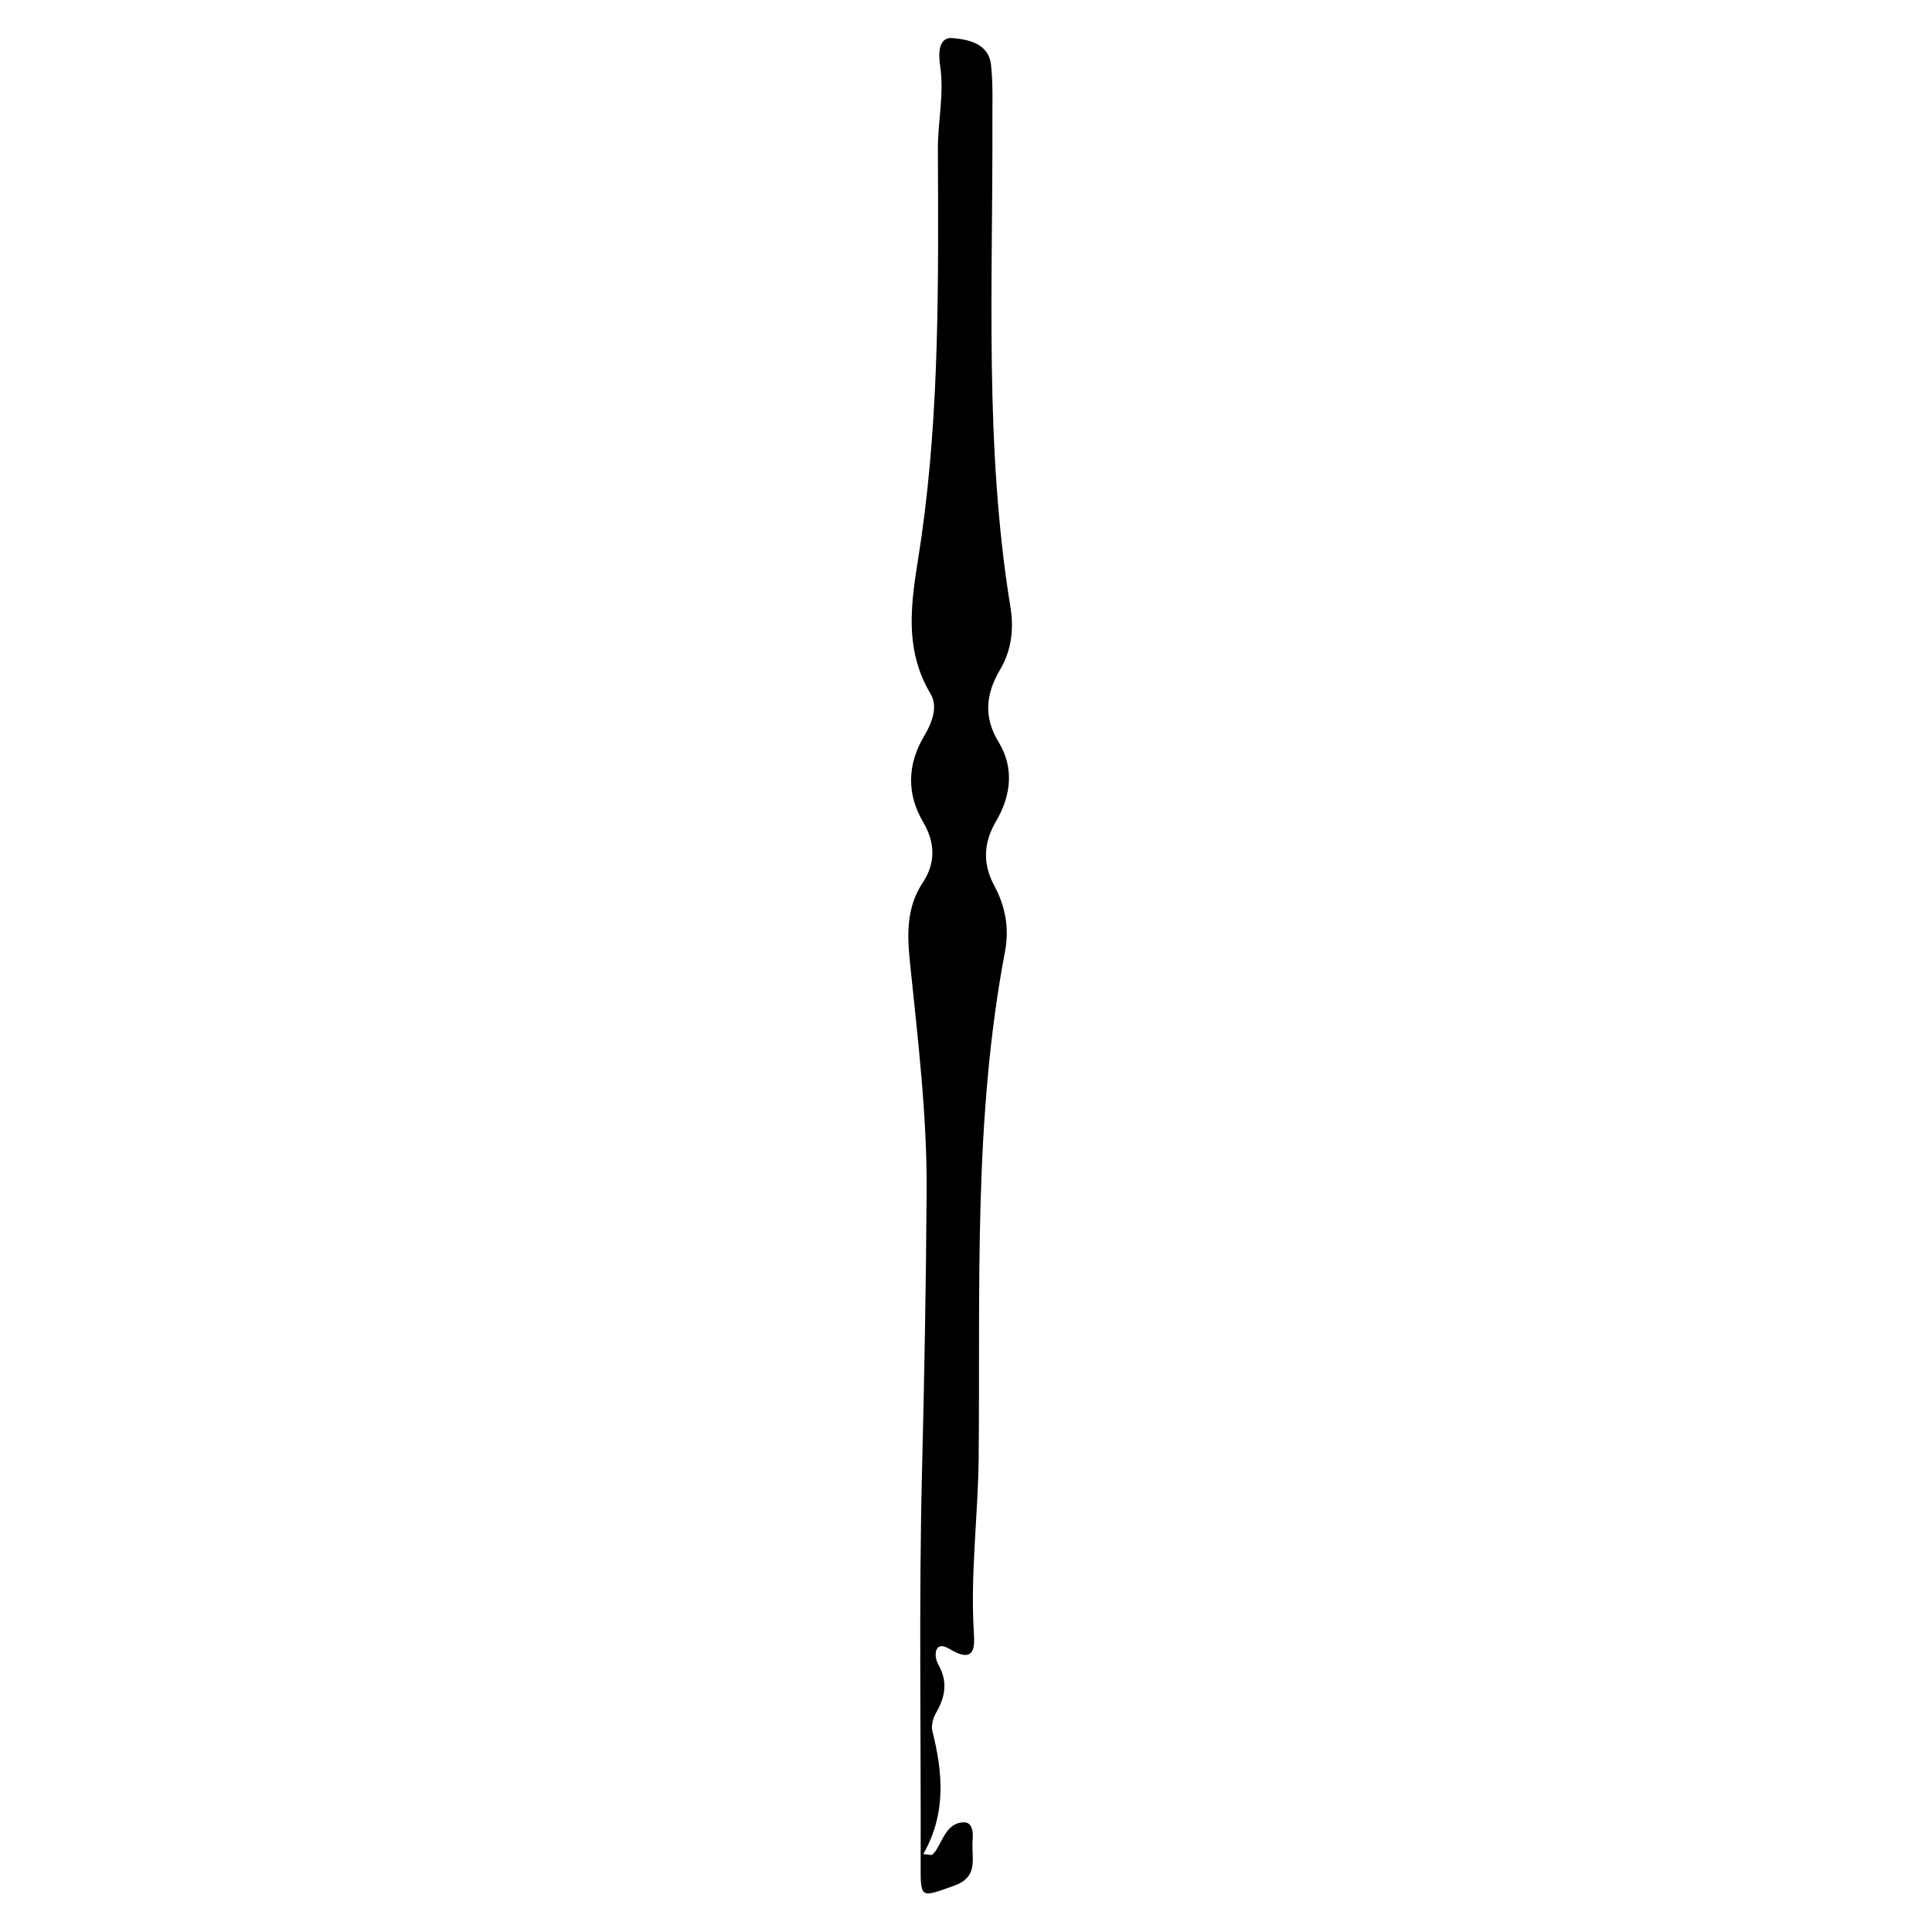 <?xml version="1.0" encoding="iso-8859-1"?>
<!-- Generator: Adobe Illustrator 16.0.0, SVG Export Plug-In . SVG Version: 6.00 Build 0)  -->
<!DOCTYPE svg PUBLIC "-//W3C//DTD SVG 1.1//EN" "http://www.w3.org/Graphics/SVG/1.1/DTD/svg11.dtd">
<svg version="1.1" id="Layer_1" xmlns="http://www.w3.org/2000/svg" xmlns:xlink="http://www.w3.org/1999/xlink" x="0px" y="0px"
	 width="300px" height="300px" viewBox="0 0 300 300" style="enable-background:new 0 0 300 300;" xml:space="preserve">
<g>
	<g>
		<path style="fill:none;" d="M151,301c-48.833,0-97.667-0.034-146.5,0.083c-2.982,0.008-3.584-0.601-3.582-3.583
			c0.099-97.667,0.099-195.333,0-293C0.916,1.519,1.518,0.915,4.5,0.918c97.667,0.1,195.333,0.1,293,0
			c2.981-0.003,3.585,0.6,3.582,3.582c-0.1,97.666-0.1,195.333,0,293c0.003,2.981-0.599,3.591-3.582,3.583
			C248.667,300.966,199.833,301,151,301z M144.714,288.051c-0.452-0.05-0.903-0.1-1.354-0.149c3.608-6.287,3.044-12.653,1.42-19.085
			c-0.219-0.866,0.114-2.062,0.585-2.879c1.439-2.495,1.835-4.823,0.315-7.516c-0.721-1.277-0.596-3.792,1.736-2.388
			c4.106,2.471,3.932-0.412,3.794-2.7c-0.543-9.008,0.663-17.95,0.755-26.924c0.269-26.289-0.852-52.64,4.097-78.69
			c0.665-3.5,0.09-6.938-1.658-10.167c-1.792-3.31-1.744-6.601,0.228-9.961c2.332-3.973,2.915-8.269,0.435-12.354
			c-2.386-3.931-1.978-7.536,0.234-11.267c1.779-3.001,2.146-6.33,1.601-9.68c-4.065-24.984-2.715-50.163-2.805-75.291
			c-0.011-2.996,0.121-6.018-0.219-8.981c-0.384-3.35-3.684-3.899-5.952-4.106c-2.326-0.213-2.191,2.652-1.94,4.336
			c0.648,4.348-0.368,8.603-0.352,12.913c0.072,20.125,0.294,40.266-2.557,60.269c-1.167,8.188-3.309,16.36,1.412,24.3
			c1.203,2.023,0.264,4.455-1.017,6.616c-2.573,4.341-2.711,8.92-0.13,13.293c1.921,3.255,1.93,6.413-0.051,9.411
			c-2.598,3.934-2.431,8.075-1.982,12.485c1.196,11.749,2.648,23.477,2.577,35.334c-0.087,14.483-0.352,28.957-0.712,43.438
			c-0.505,20.295-0.155,40.611-0.214,60.919c-0.017,5.679-0.106,5.474,5.193,3.588c3.975-1.415,2.633-4.457,2.875-7.052
			c0.104-1.116,0.034-2.835-1.374-2.794c-2.557,0.073-3.173,2.585-4.311,4.362C145.172,287.596,144.925,287.812,144.714,288.051z"/>
		<path style="fill-rule:evenodd;clip-rule:evenodd;" d="M144.714,288.051c0.211-0.239,0.458-0.455,0.628-0.72
			c1.137-1.777,1.753-4.289,4.311-4.362c1.408-0.041,1.478,1.678,1.374,2.794c-0.242,2.595,1.1,5.637-2.875,7.052
			c-5.299,1.886-5.209,2.091-5.193-3.588c0.06-20.308-0.291-40.624,0.214-60.919c0.36-14.481,0.625-28.955,0.712-43.438
			c0.071-11.857-1.381-23.585-2.577-35.334c-0.449-4.41-0.615-8.552,1.982-12.485c1.98-2.998,1.972-6.156,0.051-9.411
			c-2.581-4.373-2.443-8.952,0.13-13.293c1.281-2.161,2.219-4.593,1.017-6.616c-4.72-7.939-2.579-16.111-1.412-24.3
			c2.851-20.003,2.629-40.144,2.557-60.269c-0.016-4.311,1-8.565,0.352-12.913c-0.25-1.684-0.386-4.549,1.94-4.336
			c2.268,0.207,5.568,0.757,5.952,4.106c0.34,2.964,0.208,5.985,0.219,8.981c0.09,25.128-1.261,50.307,2.805,75.291
			c0.546,3.35,0.179,6.679-1.601,9.68c-2.212,3.73-2.62,7.336-0.234,11.267c2.48,4.086,1.897,8.382-0.435,12.354
			c-1.972,3.36-2.02,6.651-0.228,9.961c1.748,3.229,2.323,6.667,1.658,10.167c-4.948,26.051-3.828,52.401-4.097,78.69
			c-0.092,8.974-1.298,17.916-0.755,26.924c0.138,2.288,0.312,5.171-3.794,2.7c-2.333-1.404-2.458,1.11-1.736,2.388
			c1.52,2.692,1.125,5.021-0.315,7.516c-0.471,0.816-0.804,2.013-0.585,2.879c1.624,6.432,2.188,12.798-1.42,19.085
			C143.811,287.951,144.262,288.001,144.714,288.051z"/>
	</g>
</g>
</svg>
